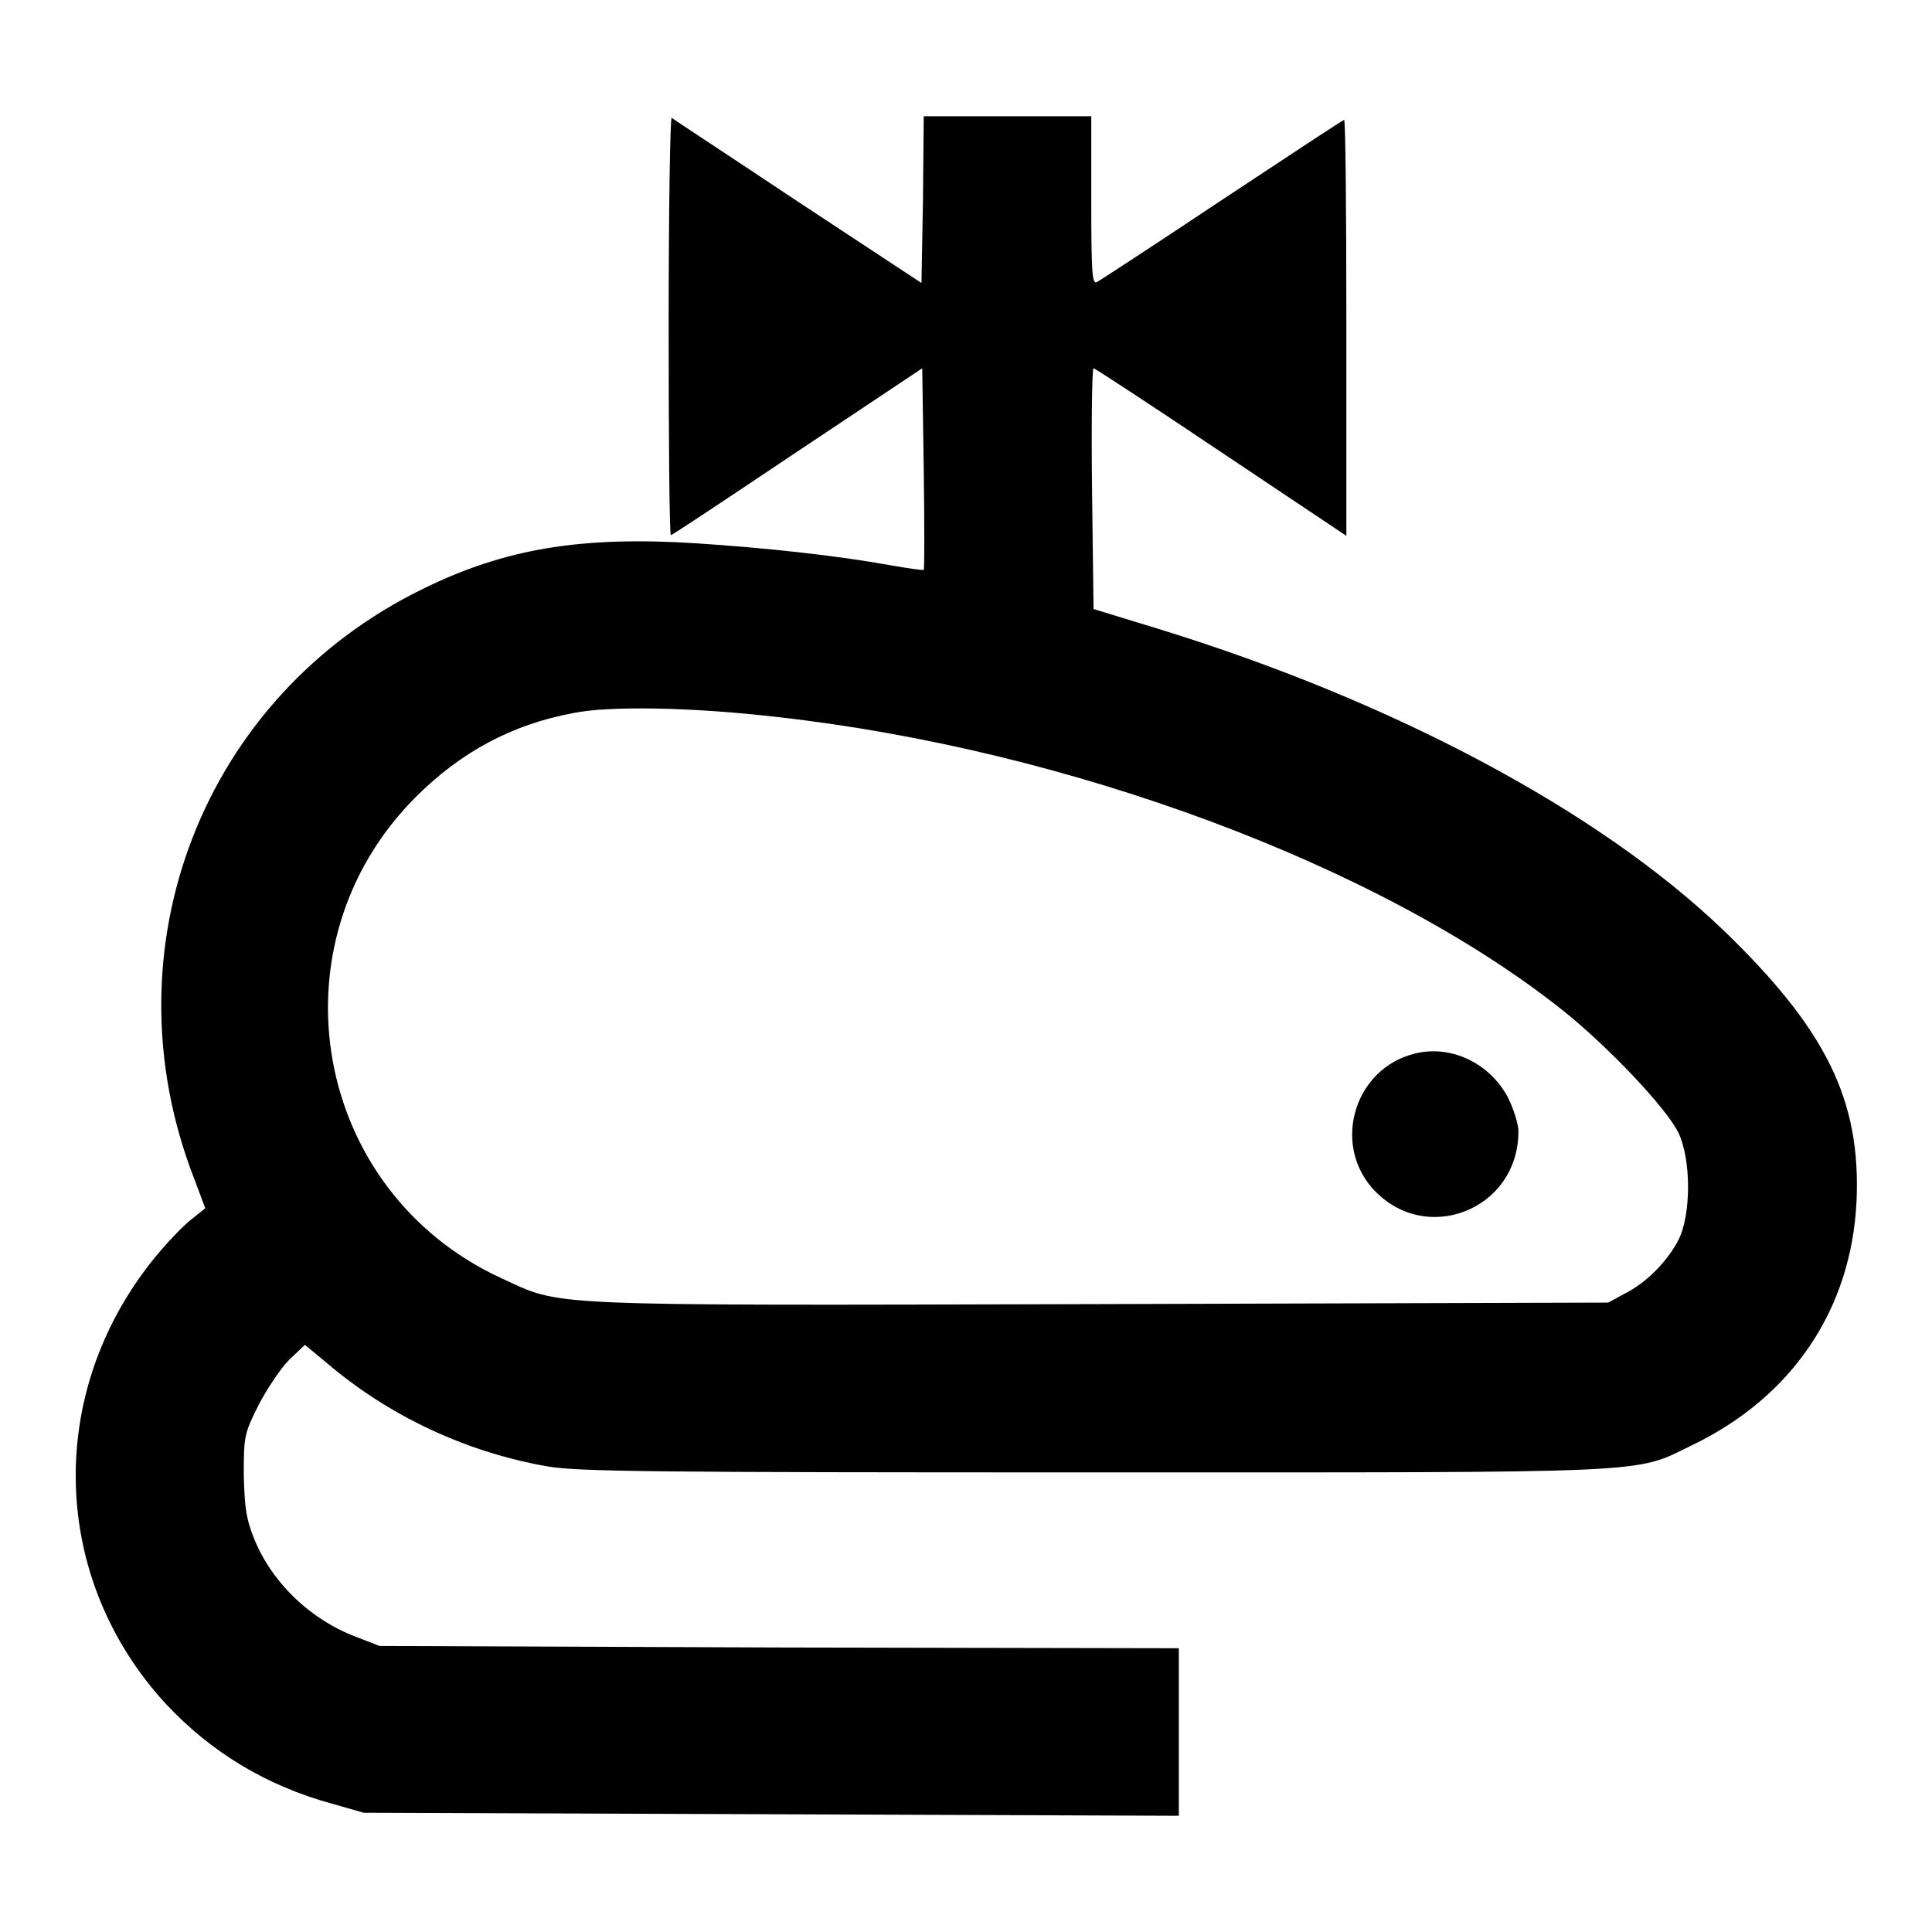 <?xml version="1.0" encoding="utf-8"?>
<!-- Svg Vector Icons : http://www.onlinewebfonts.com/icon -->
<!DOCTYPE svg PUBLIC "-//W3C//DTD SVG 1.1//EN" "http://www.w3.org/Graphics/SVG/1.1/DTD/svg11.dtd">
<svg version="1.1" xmlns="http://www.w3.org/2000/svg" xmlns:xlink="http://www.w3.org/1999/xlink" x="0px" y="0px" viewBox="0 0 256 256" enable-background="new 0 0 256 256" xml:space="preserve">
<g><g><g><path fill="#000000" d="M88.6,43.1c0,15.3,0.1,27.8,0.3,27.8c0.2,0,7.7-5,16.8-11.1l16.5-11l0.2,13.3c0.1,7.3,0.1,13.3,0,13.4c-0.1,0.1-2.1-0.2-4.4-0.6c-7.2-1.3-16.5-2.3-25.6-2.9C77,71,66.9,72.7,56.1,78c-29.2,14.2-42.2,47.7-30.4,78.1l1.5,4l-2,1.6c-1.1,0.9-3.3,3.2-4.9,5.2C6,184.7,6.7,209.2,22,225.8c5.9,6.3,13.2,10.8,22,13.2l4.2,1.2l54,0.2l54,0.2v-11.1v-11.1l-52.9-0.1l-53-0.2l-3.1-1.2c-6.1-2.3-11.3-7.3-13.6-13.2c-1-2.5-1.2-4.1-1.3-8.4c0-5.1,0.1-5.4,2-9.2c1.1-2.1,2.9-4.8,4-5.9l2.1-2l2.9,2.4c8.2,7,18.4,11.8,29.2,13.7c4.1,0.7,13.8,0.8,72.4,0.8c75.3,0,71.5,0.2,79.3-3.6c13.3-6.4,21.1-18,21.8-32.3c0.6-13.4-4-22.8-17.7-36c-16.5-15.8-43.7-30.3-74.9-39.9l-8.5-2.6l-0.2-16c-0.1-8.7,0-15.9,0.2-15.9c0.2,0,7.8,5,16.9,11.1l16.6,11.1V43.4c0-15.1-0.1-27.5-0.3-27.5c-0.2,0-7.4,4.8-16.2,10.6c-8.7,5.8-16.2,10.7-16.6,10.9c-0.6,0.2-0.7-1.5-0.7-10.9V15.4h-11.1h-11.1l-0.1,11.1l-0.2,11l-16.4-10.8c-9-6-16.5-10.9-16.7-11.1C88.8,15.5,88.6,27.9,88.6,43.1z M102.9,95c38.7,4.3,80.1,19.7,104.2,38.9c5.9,4.7,13.7,12.9,15.3,16.2c1.7,3.5,1.7,10.9,0,14.2c-1.5,2.9-4.3,5.7-7.1,7.1l-2.2,1.2l-67.4,0.2c-74.9,0.2-71.1,0.3-79.2-3.4c-25.1-11.5-30.9-44.3-11.4-63.8c5.9-5.9,12.7-9.6,20.8-11.1C80.6,93.5,91.7,93.7,102.9,95z"/><path fill="#000000" d="M187.5,139.6c-7.9,1.9-11,11.7-5.7,17.8c6.9,7.8,19.4,3,19.4-7.5c0-0.9-0.6-2.9-1.4-4.5C197.4,140.9,192.3,138.4,187.5,139.6z"/></g></g></g>
</svg>